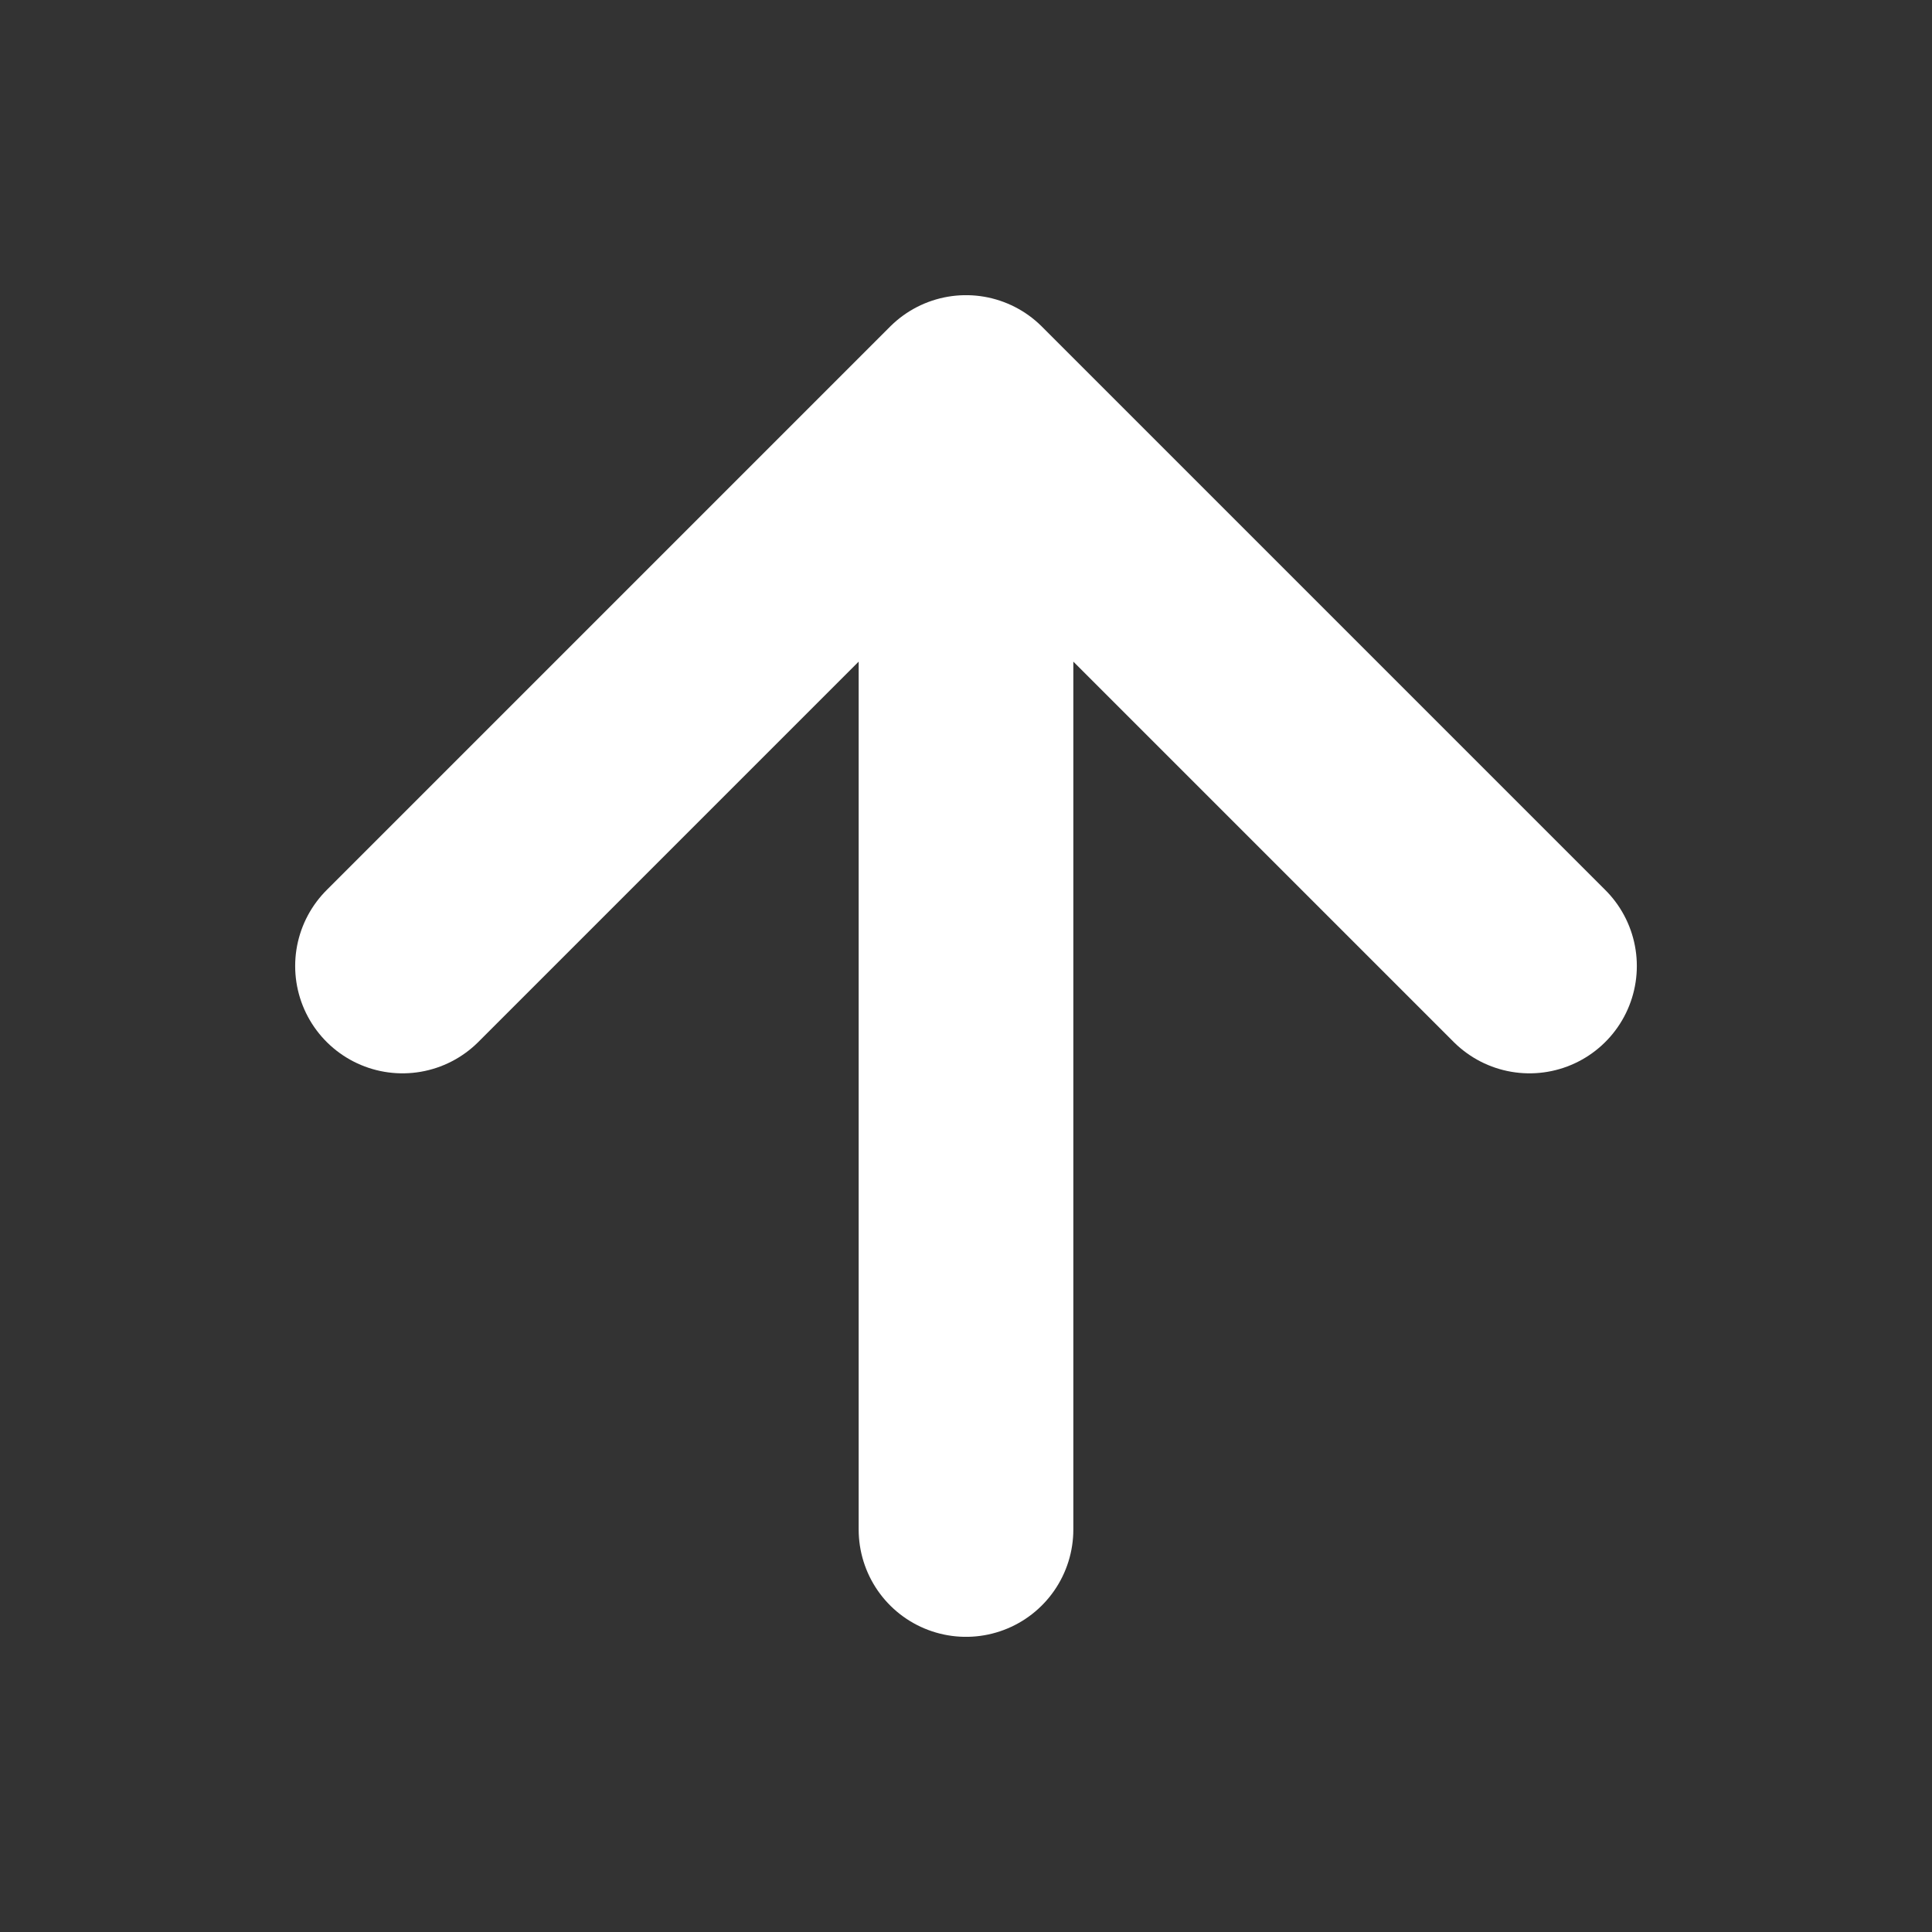 <svg width="18" height="18" fill="none" xmlns="http://www.w3.org/2000/svg"><rect width="100%" height="100%" fill="#333333" stroke="none"/><path d="M9 14.25V3.75M3.75 9L9 3.75 14.25 9" stroke="#fff" stroke-width="2" stroke-linecap="round" stroke-linejoin="round"/></svg>